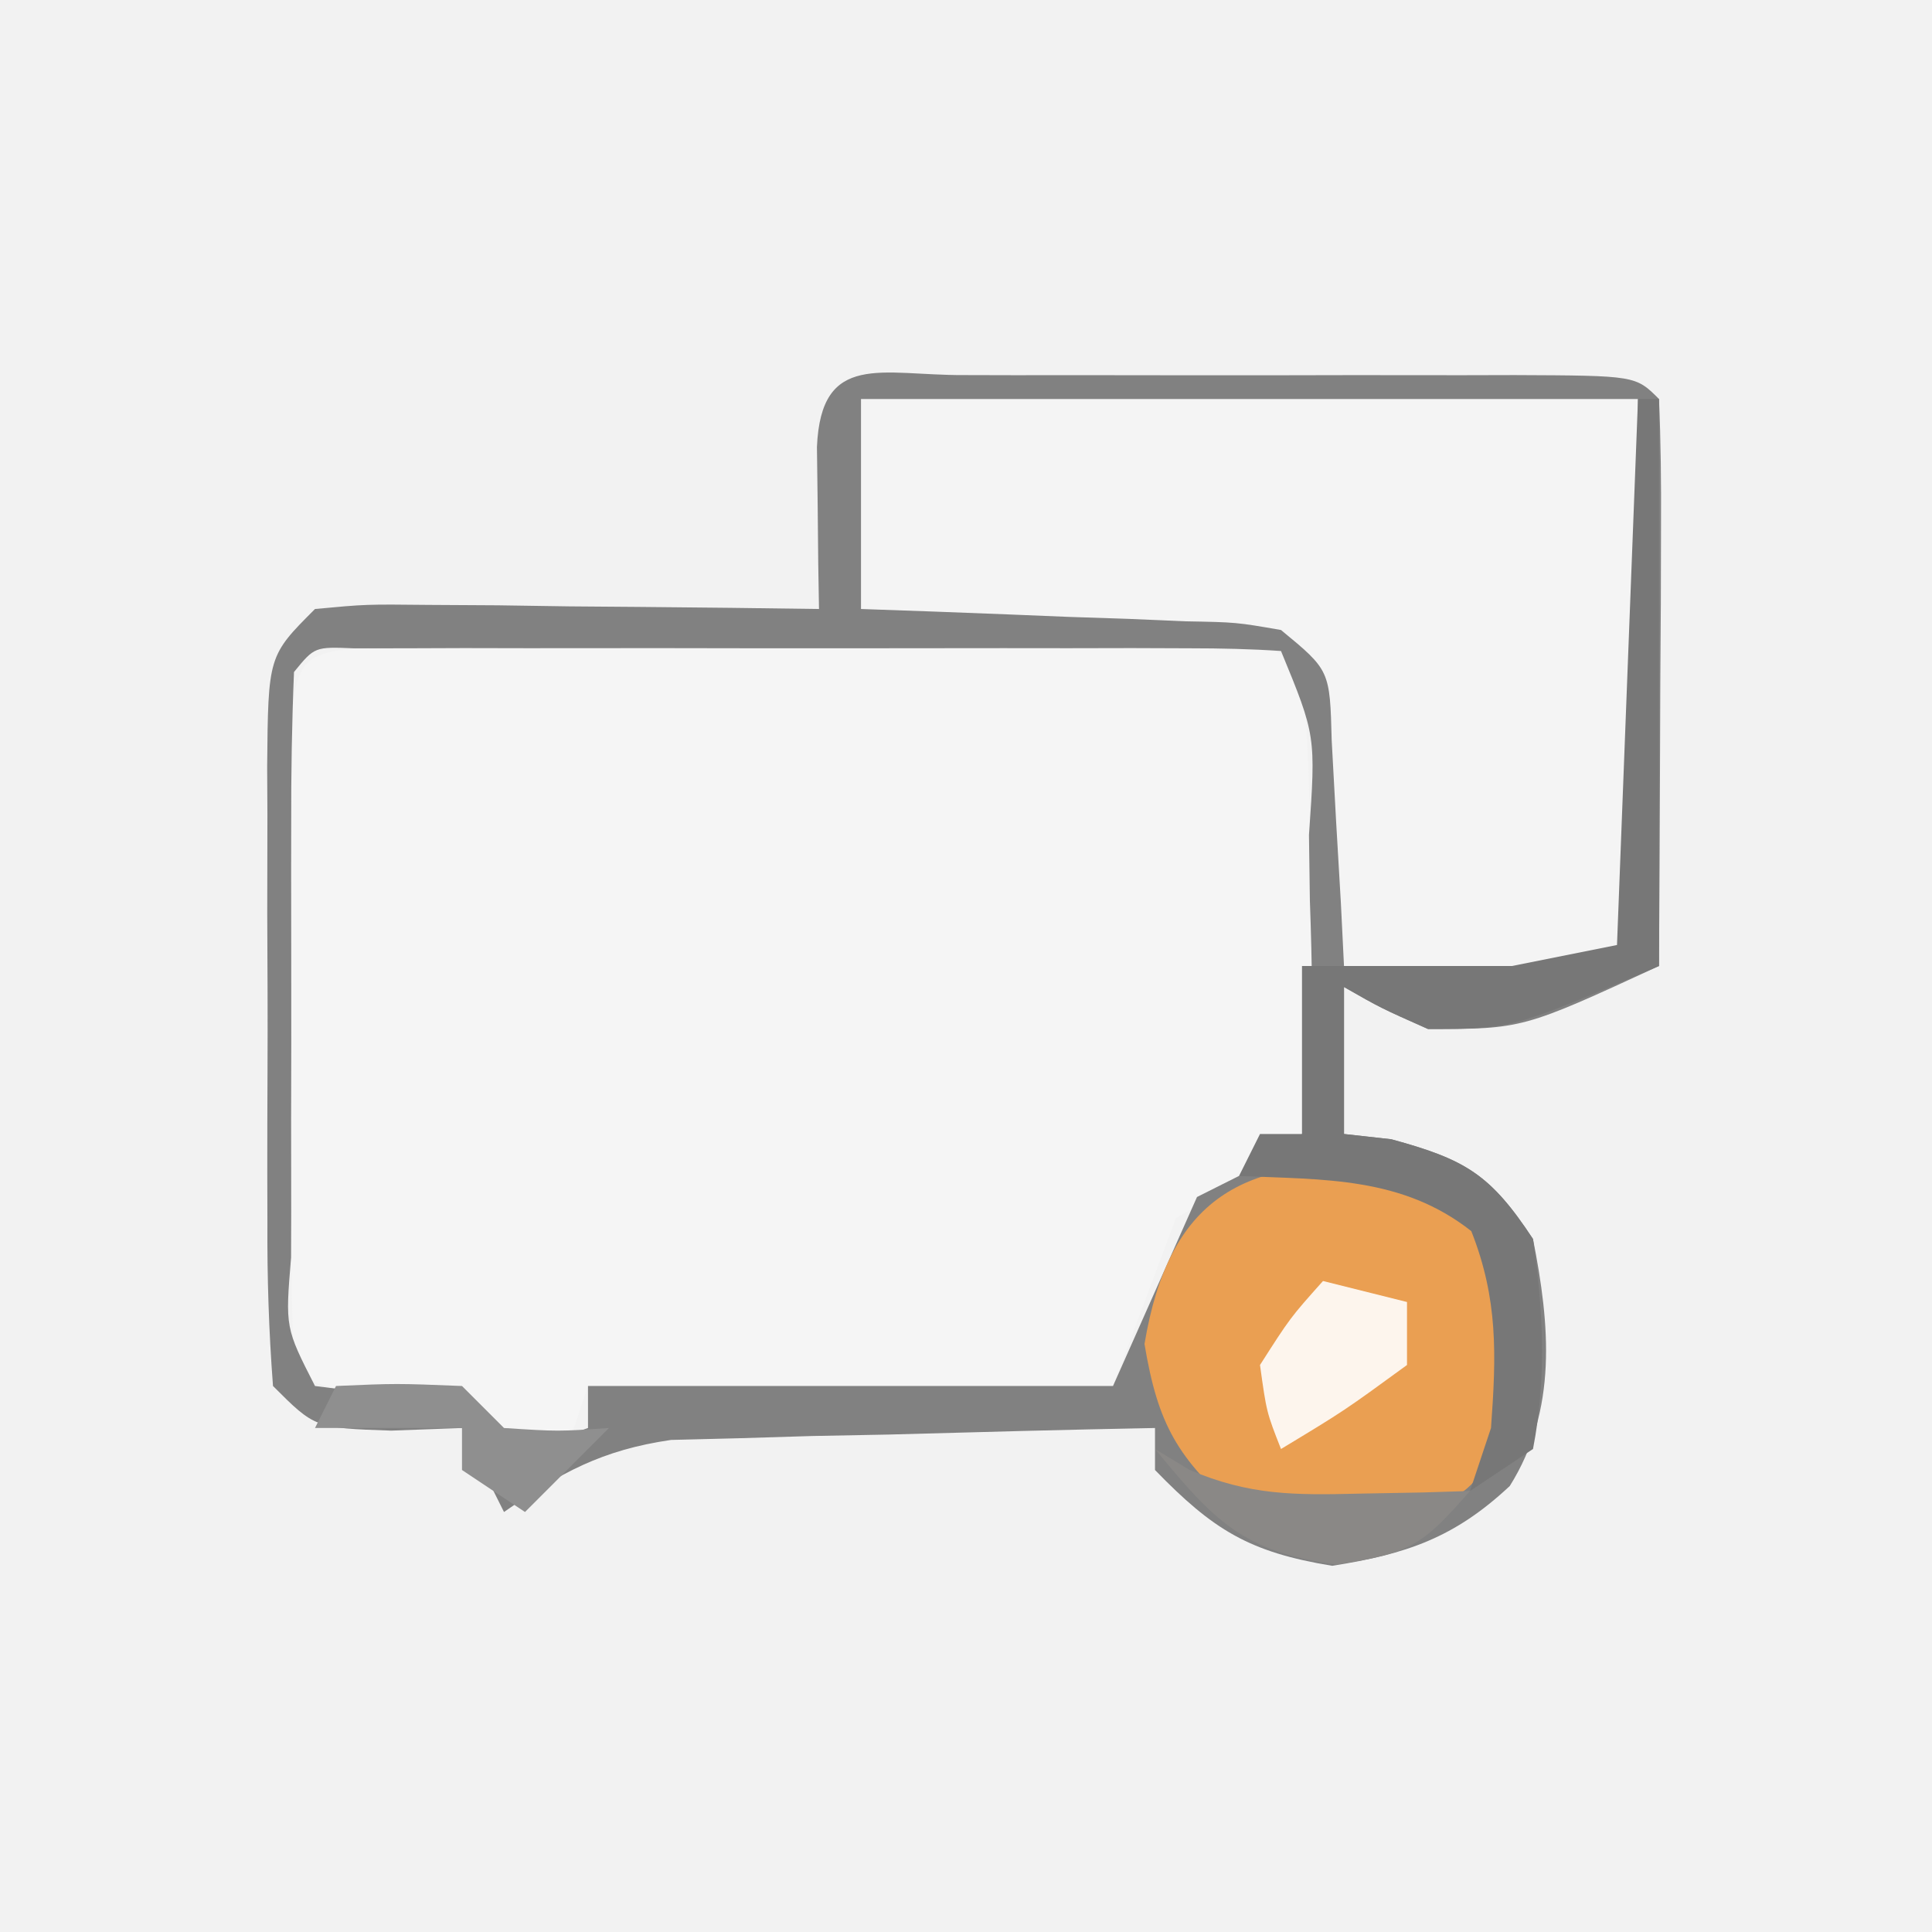 <?xml version="1.0" encoding="UTF-8"?>
<svg version="1.1" xmlns="http://www.w3.org/2000/svg" width="92" height="92">
<rect width="100%" height="100%" fill="#333333" stroke="none"/>
<path d="M0 0 C30.36 0 60.72 0 92 0 C92 30.36 92 60.72 92 92 C61.64 92 31.28 92 0 92 C0 61.64 0 31.28 0 0 Z " fill="#F2F2F2" transform="translate(0,0)"/>
<path d="M0 0 C0.918 -0.003 1.835 -0.006 2.781 -0.01 C4.278 -0.007 4.278 -0.007 5.805 -0.003 C6.822 -0.004 7.839 -0.005 8.887 -0.006 C11.043 -0.007 13.198 -0.005 15.354 -0.001 C18.665 0.004 21.977 -0.001 25.289 -0.007 C27.378 -0.007 29.466 -0.005 31.555 -0.003 C32.553 -0.005 33.55 -0.007 34.579 -0.01 C35.496 -0.006 36.414 -0.003 37.359 0 C38.171 0.001 38.983 0.002 39.82 0.002 C41.68 0.129 41.68 0.129 42.68 1.129 C43.042 4.723 43.051 8.332 43.117 11.942 C43.163 12.953 43.209 13.964 43.256 15.006 C43.299 17.833 43.269 20.363 42.68 23.129 C39.84 25.329 39.84 25.329 36.68 27.129 C35.69 29.769 34.7 32.409 33.68 35.129 C25.43 35.129 17.18 35.129 8.68 35.129 C8.35 36.119 8.02 37.109 7.68 38.129 C3.805 37.254 3.805 37.254 2.68 36.129 C1.525 35.964 0.37 35.799 -0.82 35.629 C-4.32 35.129 -4.32 35.129 -5.32 34.129 C-5.421 31.693 -5.46 29.285 -5.453 26.848 C-5.454 26.119 -5.455 25.391 -5.456 24.64 C-5.457 23.097 -5.455 21.553 -5.451 20.01 C-5.445 17.639 -5.451 15.269 -5.457 12.899 C-5.456 11.403 -5.455 9.907 -5.453 8.411 C-5.455 7.697 -5.457 6.984 -5.459 6.248 C-5.429 0.005 -5.429 0.005 0 0 Z " fill="#F5F5F5" transform="translate(19.32,30.871)"/>
<path d="M0 0 C0.823 0.002 1.646 0.004 2.494 0.006 C3.333 0.005 4.173 0.004 5.038 0.003 C6.817 0.003 8.596 0.004 10.375 0.009 C13.107 0.014 15.839 0.009 18.572 0.002 C20.296 0.003 22.02 0.004 23.744 0.006 C24.567 0.004 25.389 0.002 26.237 0 C32.004 0.024 32.004 0.024 33.119 1.139 C33.206 3.139 33.226 5.141 33.216 7.143 C33.211 8.965 33.211 8.965 33.207 10.824 C33.194 12.744 33.194 12.744 33.181 14.701 C33.177 15.985 33.172 17.268 33.167 18.59 C33.156 21.773 33.139 24.956 33.119 28.139 C26.619 31.139 26.619 31.139 22.119 31.139 C19.869 30.139 19.869 30.139 18.119 29.139 C18.119 31.449 18.119 33.759 18.119 36.139 C18.861 36.221 19.604 36.304 20.369 36.389 C23.907 37.354 25.087 38.054 27.119 41.139 C27.925 45.221 28.295 49.264 26.013 52.901 C23.368 55.376 21.09 56.143 17.556 56.701 C13.605 56.055 11.886 54.991 9.119 52.139 C9.119 51.479 9.119 50.819 9.119 50.139 C4.889 50.22 0.66 50.333 -3.569 50.451 C-5.366 50.485 -5.366 50.485 -7.2 50.52 C-8.935 50.573 -8.935 50.573 -10.706 50.627 C-11.769 50.653 -12.832 50.68 -13.927 50.707 C-17.217 51.188 -19.171 52.257 -21.881 54.139 C-22.541 52.819 -23.201 51.499 -23.881 50.139 C-24.995 50.18 -26.109 50.221 -27.256 50.264 C-30.881 50.139 -30.881 50.139 -32.881 48.139 C-33.081 45.51 -33.161 42.988 -33.147 40.358 C-33.149 39.588 -33.151 38.819 -33.153 38.027 C-33.154 36.399 -33.15 34.772 -33.142 33.144 C-33.131 30.649 -33.142 28.154 -33.155 25.658 C-33.153 24.079 -33.151 22.5 -33.147 20.92 C-33.151 20.171 -33.155 19.422 -33.159 18.651 C-33.111 13.369 -33.111 13.369 -30.881 11.139 C-28.451 10.912 -28.451 10.912 -25.436 10.944 C-23.821 10.953 -23.821 10.953 -22.174 10.963 C-21.046 10.98 -19.918 10.997 -18.756 11.014 C-17.053 11.027 -17.053 11.027 -15.315 11.041 C-12.504 11.065 -9.693 11.098 -6.881 11.139 C-6.893 10.429 -6.905 9.718 -6.917 8.987 C-6.926 8.068 -6.935 7.148 -6.944 6.201 C-6.955 5.285 -6.967 4.368 -6.979 3.424 C-6.784 -1.15 -3.895 0.016 0 0 Z M-31.881 14.139 C-31.982 16.576 -32.021 18.983 -32.014 21.42 C-32.015 22.149 -32.016 22.878 -32.017 23.628 C-32.018 25.172 -32.016 26.715 -32.012 28.259 C-32.006 30.629 -32.012 32.999 -32.018 35.369 C-32.017 36.866 -32.016 38.362 -32.014 39.858 C-32.016 40.571 -32.018 41.285 -32.02 42.02 C-32.298 45.364 -32.298 45.364 -30.881 48.139 C-29.747 48.283 -28.613 48.428 -27.444 48.576 C-23.881 49.139 -23.881 49.139 -21.881 51.139 C-19.773 50.82 -19.773 50.82 -17.881 50.139 C-17.881 49.479 -17.881 48.819 -17.881 48.139 C-9.631 48.139 -1.381 48.139 7.119 48.139 C9.099 43.684 9.099 43.684 11.119 39.139 C12.018 38.688 12.918 38.237 13.845 37.772 C16.346 36.375 16.346 36.375 16.532 33.88 C16.648 30.909 16.603 27.985 16.494 25.014 C16.479 23.987 16.465 22.959 16.451 21.901 C16.779 17.172 16.779 17.172 15.119 13.139 C13.681 13.041 12.239 13.011 10.798 13.01 C9.881 13.006 8.963 13.003 8.018 13 C6.521 13.003 6.521 13.003 4.994 13.006 C3.468 13.005 3.468 13.005 1.911 13.003 C-0.244 13.003 -2.4 13.004 -4.555 13.009 C-7.867 13.014 -11.179 13.009 -14.491 13.002 C-16.579 13.003 -18.668 13.004 -20.756 13.006 C-21.754 13.004 -22.752 13.002 -23.78 13 C-24.698 13.003 -25.616 13.006 -26.561 13.01 C-27.373 13.01 -28.185 13.011 -29.021 13.012 C-30.897 12.935 -30.897 12.935 -31.881 14.139 Z " fill="#818181" transform="translate(45.881,17.861)"/>
<path d="M0 0 C12.21 0 24.42 0 37 0 C37 8.58 37 17.16 37 26 C28 29 28 29 24.938 28.188 C24.298 27.796 23.659 27.404 23 27 C22.951 26.013 22.902 25.025 22.852 24.008 C22.777 22.726 22.702 21.445 22.625 20.125 C22.555 18.849 22.486 17.573 22.414 16.258 C22.328 12.919 22.328 12.919 20 11 C17.871 10.63 17.871 10.63 15.43 10.586 C14.534 10.547 13.638 10.509 12.715 10.469 C11.778 10.438 10.841 10.407 9.875 10.375 C8.458 10.317 8.458 10.317 7.012 10.258 C4.675 10.163 2.337 10.081 0 10 C0 6.7 0 3.4 0 0 Z " fill="#F4F4F4" transform="translate(41,19)"/>
<path d="M0 0 C2.129 0.48 2.129 0.48 4.691 2.543 C6.455 6.148 6.57 8.511 6.129 12.48 C4.129 15.48 4.129 15.48 2.441 16.168 C-0.814 16.608 -3.585 16.833 -6.871 16.48 C-9.804 13.923 -10.732 12.315 -11.371 8.48 C-10.208 1.5 -6.653 -0.406 0 0 Z " fill="#EA9F52" transform="translate(65.871,55.52)"/>
<path d="M0 0 C0.33 0 0.66 0 1 0 C1 8.91 1 17.82 1 27 C-6 30 -6 30 -10 30 C-12.25 29 -12.25 29 -14 28 C-14 30.31 -14 32.62 -14 35 C-13.258 35.083 -12.515 35.165 -11.75 35.25 C-8.212 36.215 -7.032 36.915 -5 40 C-4.508 43.383 -4.349 46.635 -5 50 C-5.99 50.66 -6.98 51.32 -8 52 C-7.67 51.01 -7.34 50.02 -7 49 C-6.748 45.539 -6.655 42.873 -7.938 39.625 C-11.219 37.04 -14.926 37.171 -19 37 C-18.67 36.34 -18.34 35.68 -18 35 C-17.34 35 -16.68 35 -16 35 C-16 32.36 -16 29.72 -16 27 C-12.667 27 -9.333 27 -6 27 C-4.35 26.67 -2.7 26.34 -1 26 C-0.67 17.42 -0.34 8.84 0 0 Z " fill="#777777" transform="translate(78,19)"/>
<path d="M0 0 C1.32 0.33 2.64 0.66 4 1 C4 1.99 4 2.98 4 4 C1 6.188 1 6.188 -2 8 C-2.688 6.25 -2.688 6.25 -3 4 C-1.562 1.75 -1.562 1.75 0 0 Z " fill="#FDF5ED" transform="translate(63,61)"/>
<path d="M0 0 C2.875 -0.125 2.875 -0.125 6 0 C6.66 0.66 7.32 1.32 8 2 C10.584 2.167 10.584 2.167 13 2 C11.68 3.32 10.36 4.64 9 6 C8.01 5.34 7.02 4.68 6 4 C6 3.34 6 2.68 6 2 C3.69 2 1.38 2 -1 2 C-0.67 1.34 -0.34 0.68 0 0 Z " fill="#8F8F8F" transform="translate(16,66)"/>
<path d="M0 0 C0.541 0.327 1.083 0.655 1.641 0.992 C4.507 2.217 6.645 2.199 9.75 2.125 C10.735 2.107 11.72 2.089 12.734 2.07 C13.482 2.047 14.23 2.024 15 2 C12.741 4.574 12.213 4.968 8.625 5.5 C4.161 4.884 2.814 3.411 0 0 Z " fill="#8A8886" transform="translate(55,69)"/>
</svg>
